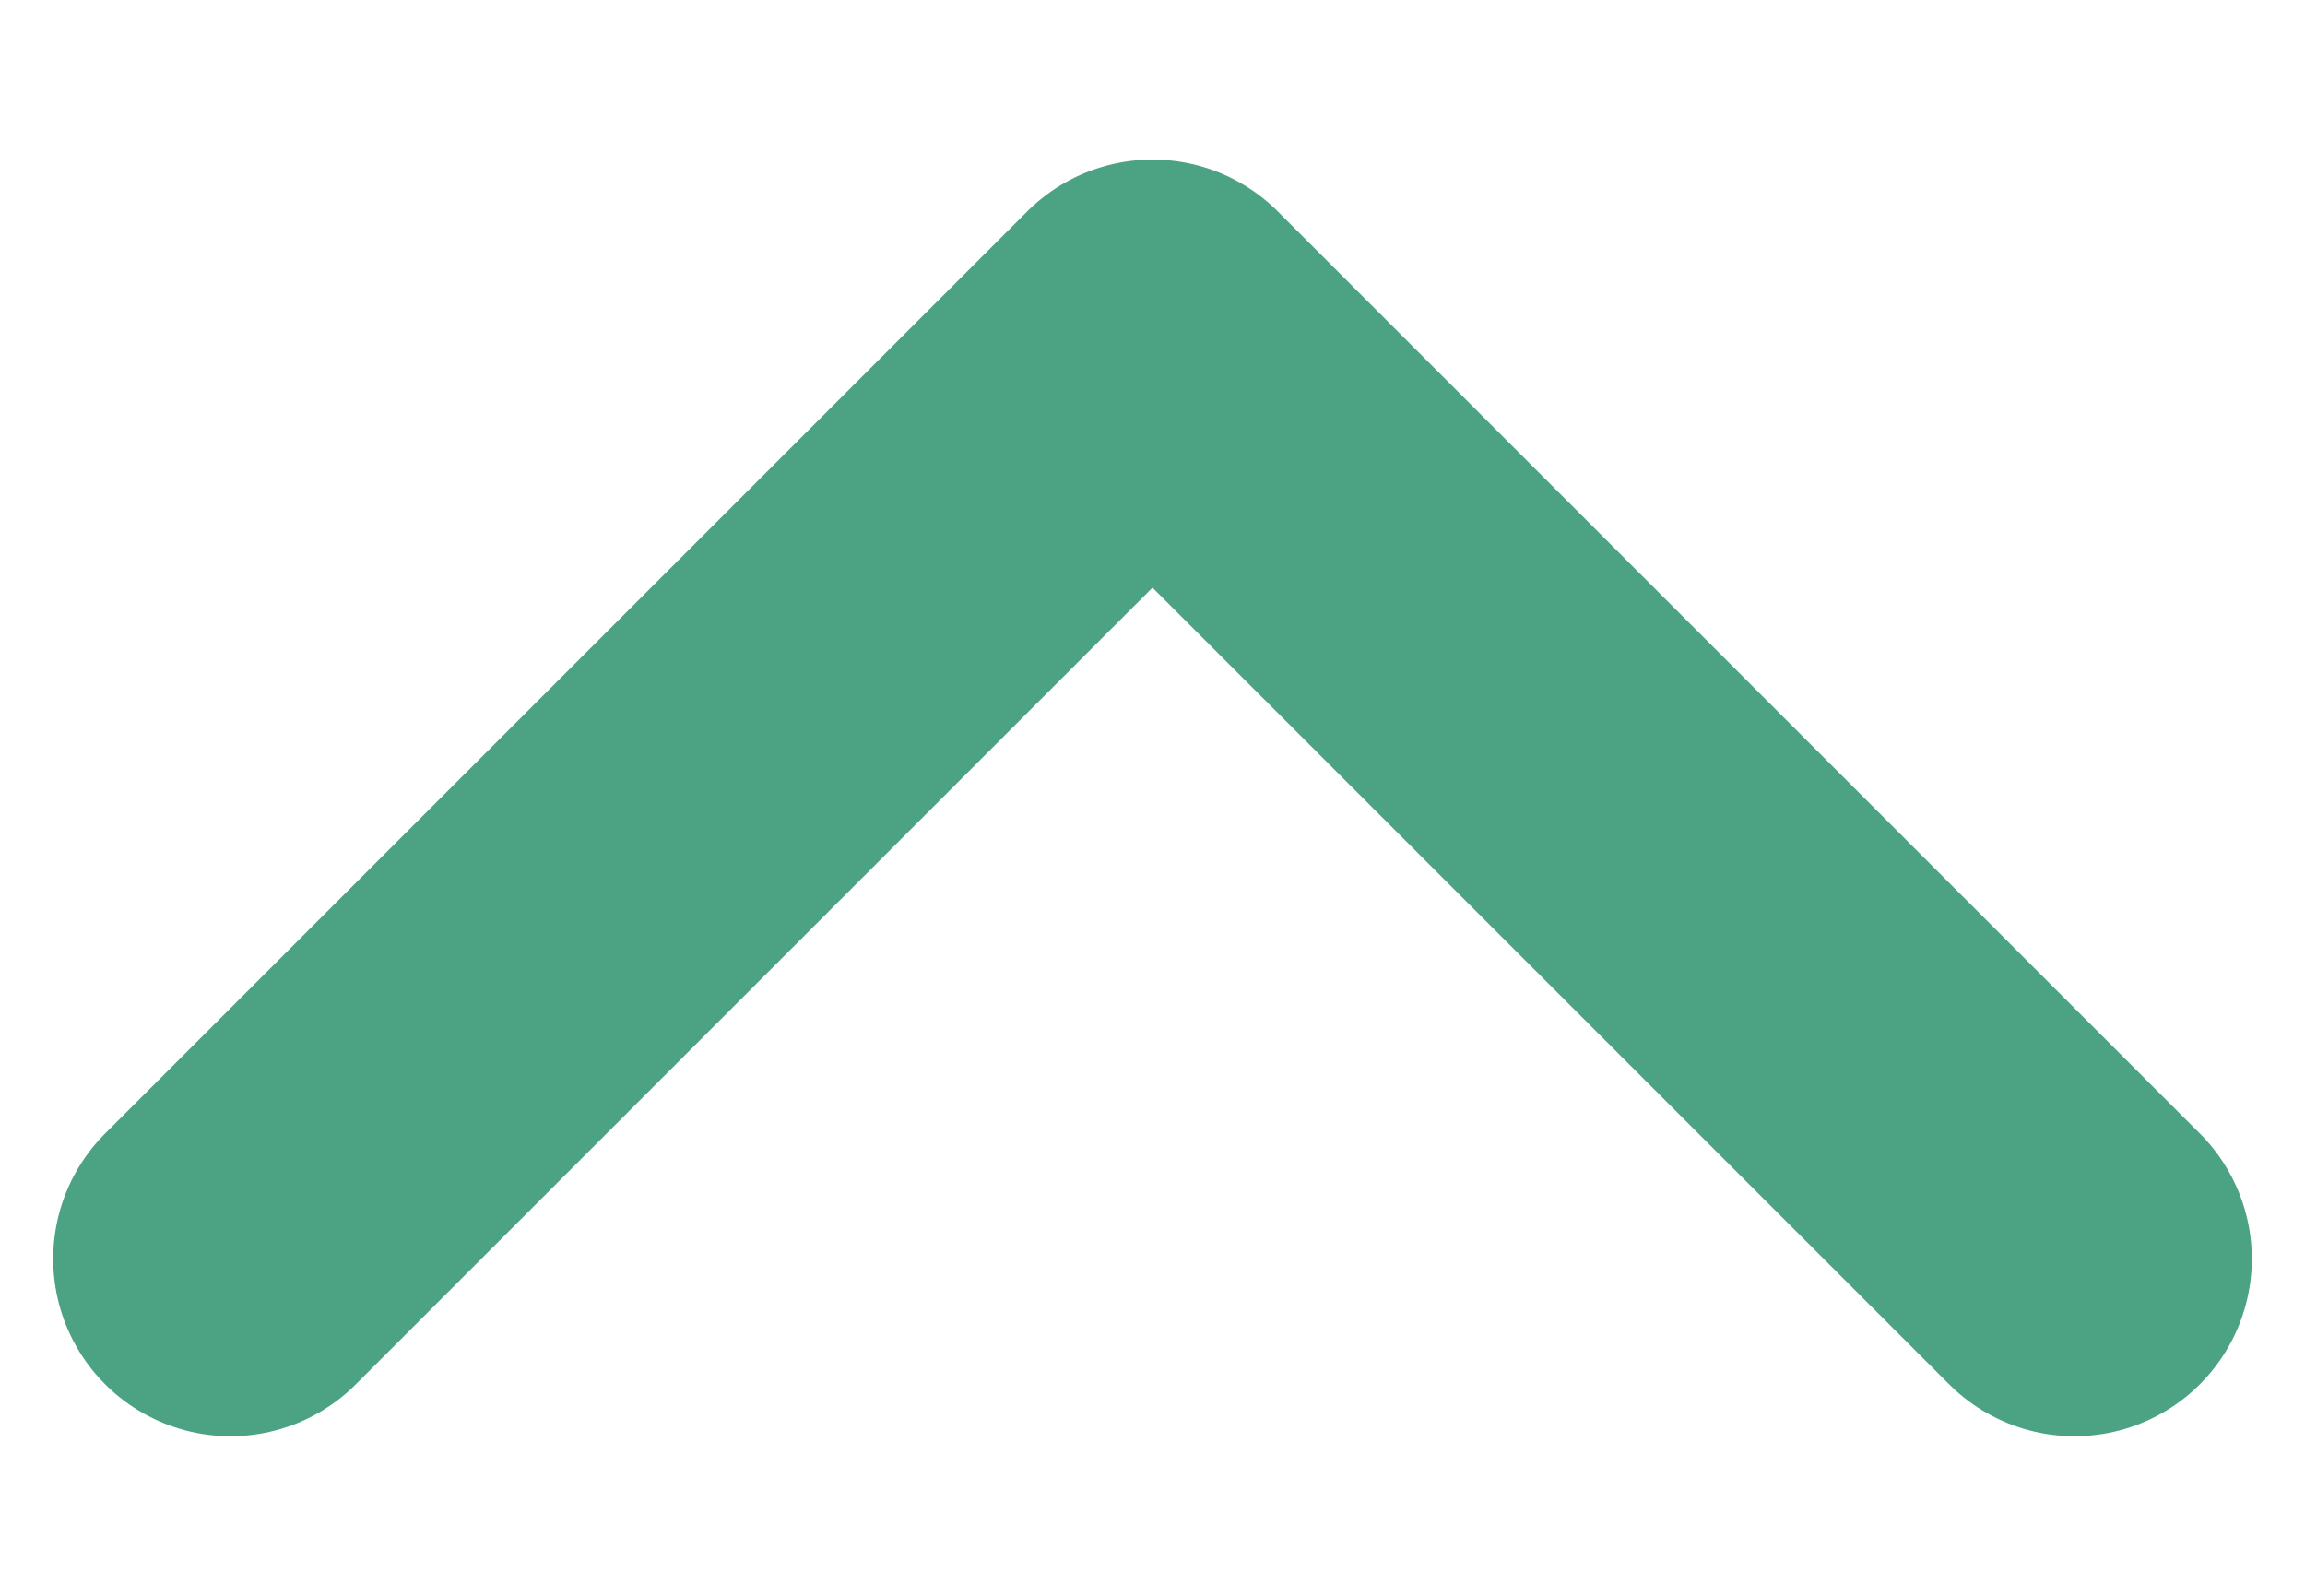 <?xml version="1.0" encoding="utf-8"?>
<!-- Generator: Adobe Illustrator 21.1.0, SVG Export Plug-In . SVG Version: 6.00 Build 0)  -->
<svg version="1.1" id="Layer_1" xmlns="http://www.w3.org/2000/svg" xmlns:xlink="http://www.w3.org/1999/xlink" x="0px" y="0px"
	 viewBox="0 0 13 9" style="enable-background:new 0 0 13 9;" xml:space="preserve">
<style type="text/css">
	.st0{fill:none;stroke:#4BA384;stroke-width:2;stroke-linecap:round;stroke-linejoin:round;}
</style>
<path class="st0" d="M1.3,7.1l5.2-5.2l5.2,5.2"/>
</svg>
